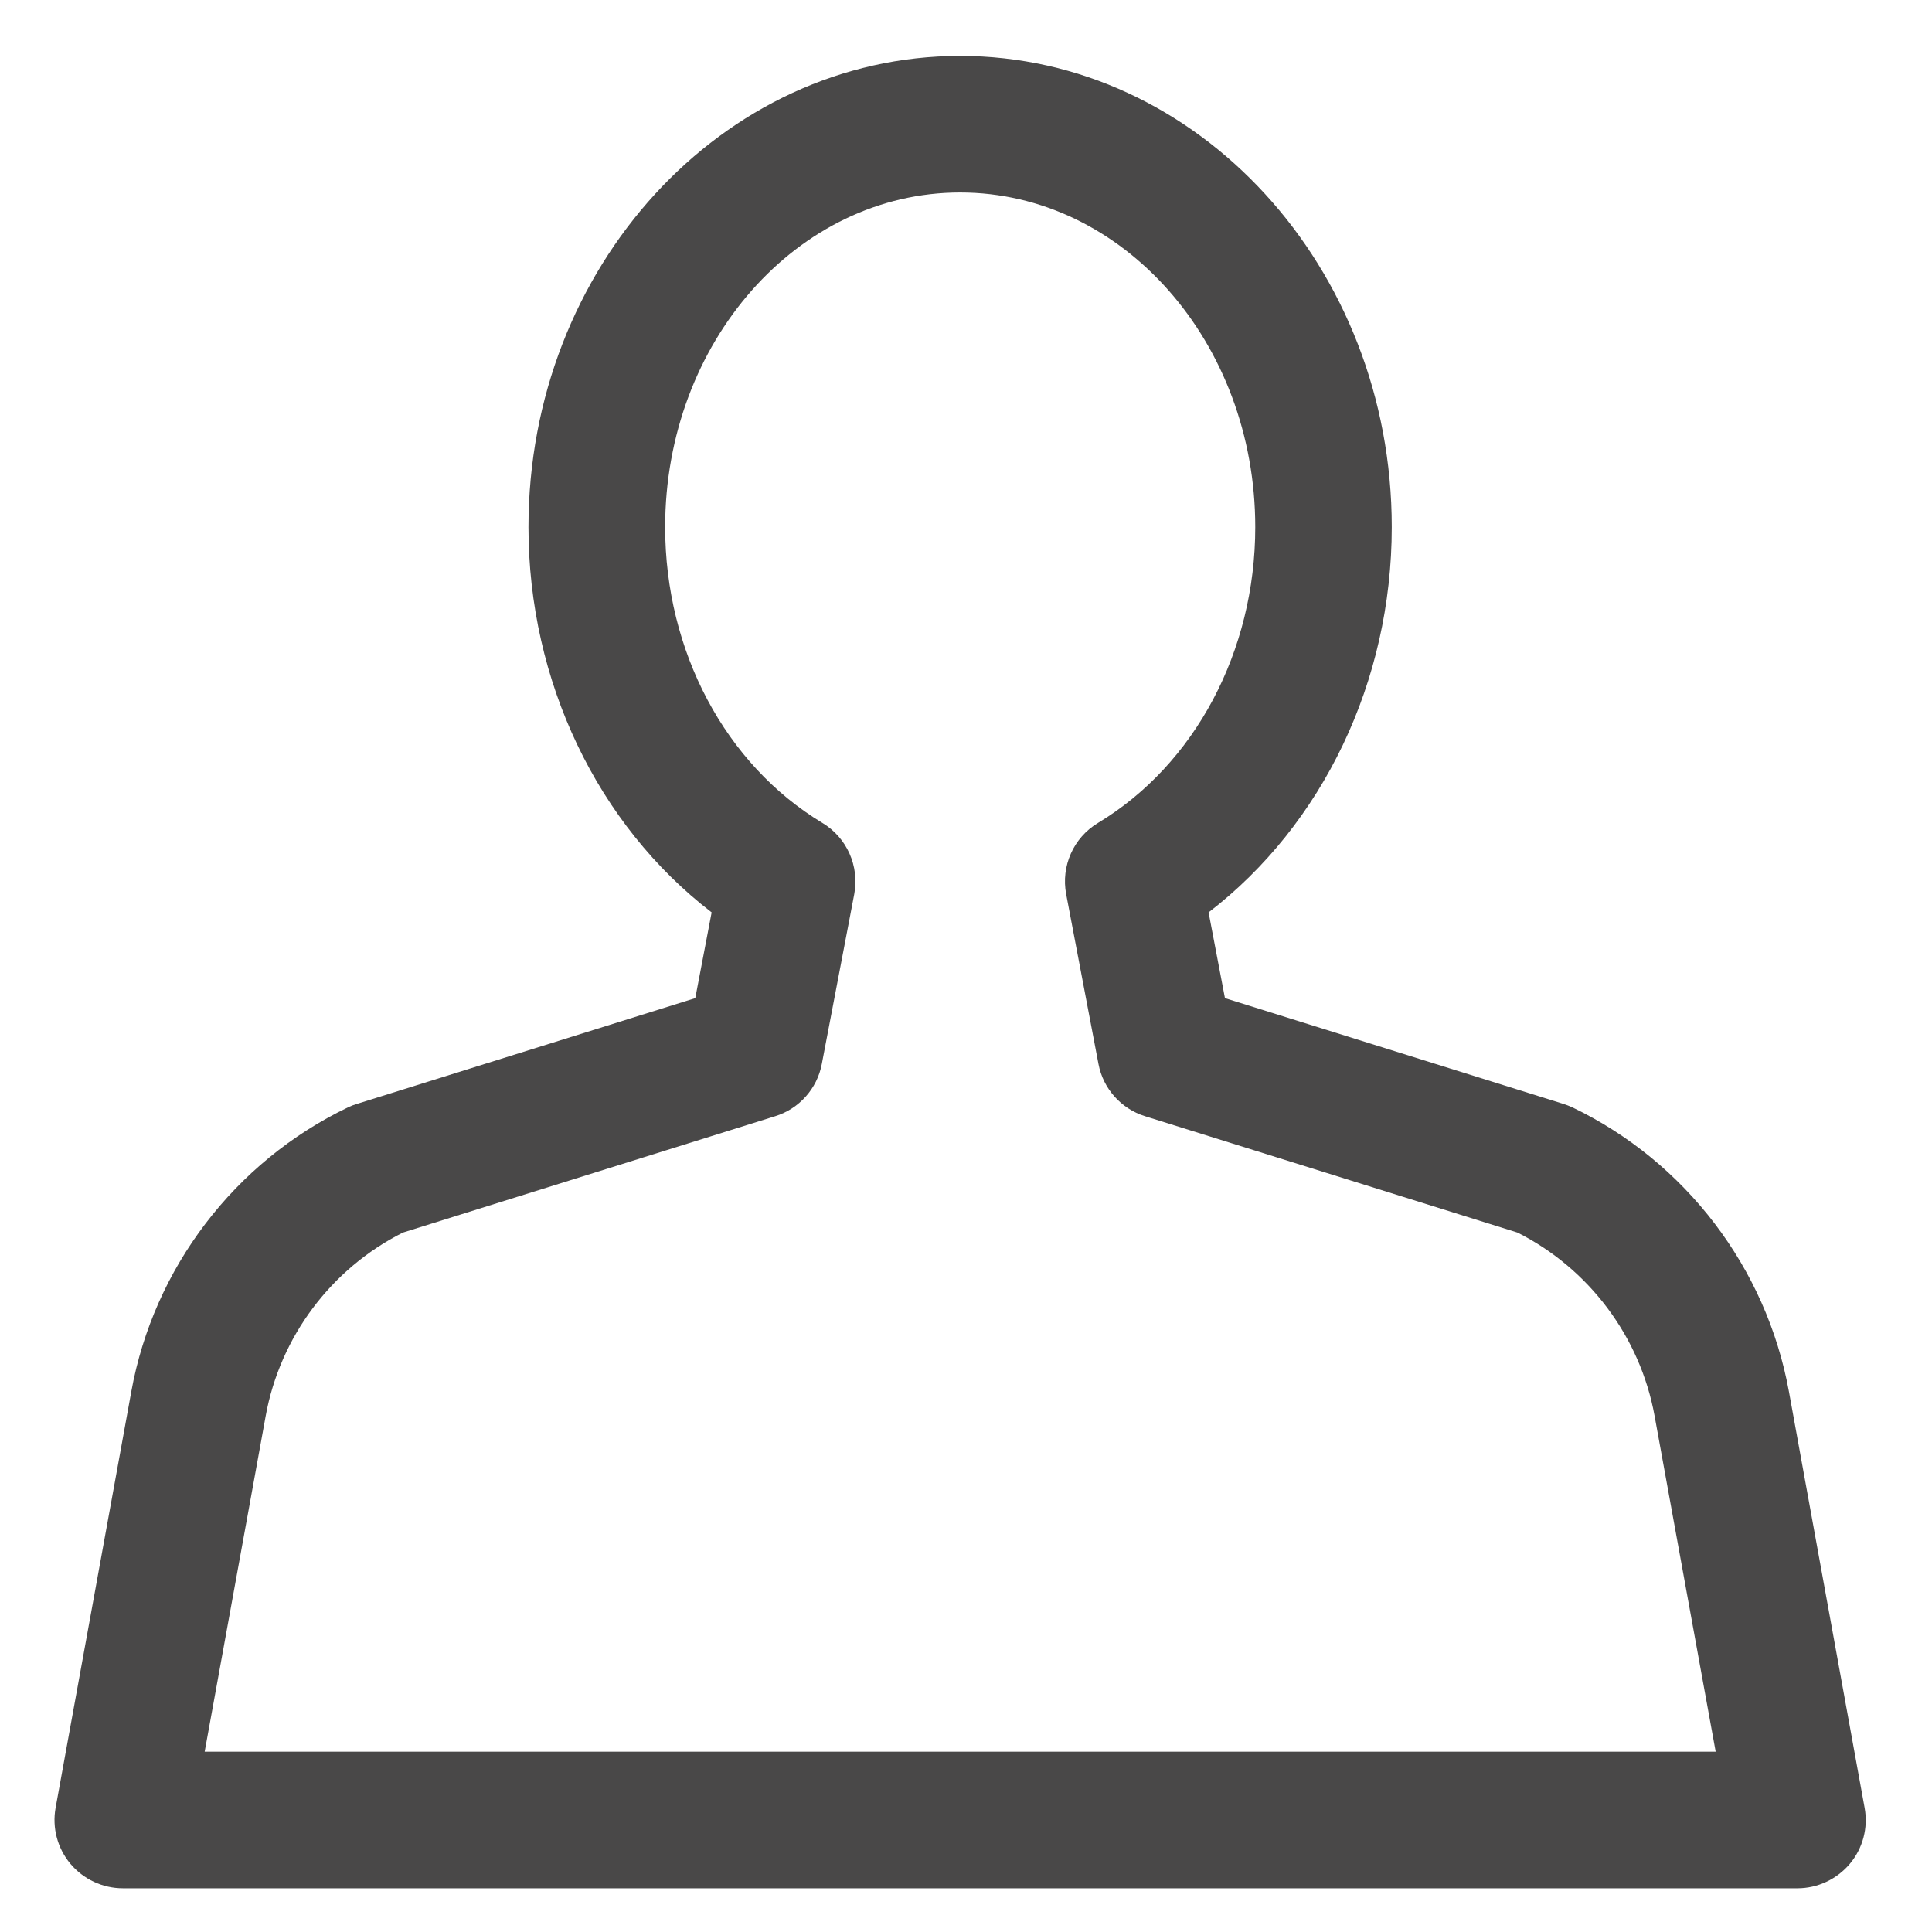 <?xml version="1.0" encoding="utf-8"?>
<!-- Generator: Adobe Illustrator 16.0.0, SVG Export Plug-In . SVG Version: 6.00 Build 0)  -->
<!DOCTYPE svg PUBLIC "-//W3C//DTD SVG 1.1//EN" "http://www.w3.org/Graphics/SVG/1.1/DTD/svg11.dtd">
<svg version="1.1" id="Layer_1" xmlns="http://www.w3.org/2000/svg" xmlns:xlink="http://www.w3.org/1999/xlink" x="0px" y="0px"
	 width="32px" height="31.999px" viewBox="0 0 32 31.999" enable-background="new 0 0 32 31.999" xml:space="preserve">
<g>
	<path fill="none" d="M25.134,20.415l-6.168-1.927c-0.397-0.123-0.695-0.457-0.772-0.866l-0.535-2.812
		c-0.088-0.465,0.121-0.937,0.528-1.18c1.605-0.968,2.604-2.845,2.604-4.9c0-3.056-2.192-5.542-4.888-5.542
		c-2.695,0-4.886,2.486-4.886,5.542c0,2.056,0.997,3.932,2.604,4.9c0.405,0.244,0.616,0.715,0.528,1.18l-0.537,2.812
		c-0.077,0.409-0.375,0.743-0.773,0.866l-6.165,1.927c-1.188,0.597-2.035,1.728-2.273,3.036L3.39,29.013h25.027l-1.012-5.562
		C27.167,22.143,26.319,21.012,25.134,20.415z"/>
	<g>
		<path fill="none" d="M25.134,20.415l-6.168-1.927c-0.397-0.123-0.695-0.457-0.772-0.866l-0.535-2.812
			c-0.088-0.465,0.121-0.937,0.528-1.18c1.605-0.968,2.604-2.845,2.604-4.9c0-3.056-2.192-5.542-4.888-5.542
			c-2.695,0-4.886,2.486-4.886,5.542c0,2.056,0.997,3.932,2.604,4.9c0.405,0.244,0.616,0.715,0.528,1.18l-0.537,2.812
			c-0.077,0.409-0.375,0.743-0.773,0.866l-6.165,1.927c-1.188,0.597-2.035,1.728-2.273,3.036L3.39,29.013h25.027l-1.012-5.562
			C27.167,22.143,26.319,21.012,25.134,20.415z"/>
		<g>
			<path fill="none" d="M25.134,20.415l-6.168-1.927c-0.397-0.123-0.695-0.457-0.772-0.866l-0.535-2.812
				c-0.088-0.465,0.121-0.937,0.528-1.18c1.605-0.968,2.604-2.845,2.604-4.9c0-3.056-2.192-5.542-4.888-5.542
				c-2.695,0-4.886,2.486-4.886,5.542c0,2.056,0.997,3.932,2.604,4.9c0.405,0.244,0.616,0.715,0.528,1.18l-0.537,2.812
				c-0.077,0.409-0.375,0.743-0.773,0.866l-6.165,1.927c-1.188,0.597-2.035,1.728-2.273,3.036L3.39,29.013h25.027l-1.012-5.562
				C27.167,22.143,26.319,21.012,25.134,20.415z"/>
			<g>
				<path fill="#494848" d="M29.63,23.047c-0.373-2.045-1.713-3.805-3.585-4.705c-0.051-0.023-0.104-0.044-0.153-0.059l-5.603-1.751
					l-0.271-1.42c1.889-1.451,3.034-3.826,3.034-6.382c0-4.303-3.209-7.804-7.15-7.804c-3.941,0-7.149,3.501-7.149,7.804
					c0,2.556,1.145,4.931,3.034,6.382l-0.271,1.42l-5.601,1.751c-0.052,0.015-0.103,0.035-0.153,0.059
					c-1.875,0.901-3.216,2.66-3.587,4.705l-1.254,6.896c-0.06,0.33,0.03,0.67,0.245,0.927c0.215,0.256,0.534,0.406,0.868,0.406
					h27.738c0.334,0,0.652-0.15,0.868-0.406c0.215-0.257,0.305-0.597,0.244-0.927L29.63,23.047z M3.39,29.013l1.011-5.562
					c0.238-1.309,1.085-2.439,2.273-3.036l6.165-1.927c0.398-0.123,0.696-0.457,0.773-0.866l0.537-2.812
					c0.088-0.465-0.123-0.937-0.528-1.18c-1.607-0.968-2.604-2.844-2.604-4.9c0-3.056,2.191-5.542,4.886-5.542
					c2.695,0,4.888,2.486,4.888,5.542c0,2.055-0.998,3.932-2.604,4.9c-0.407,0.244-0.616,0.715-0.528,1.18l0.535,2.812
					c0.077,0.409,0.375,0.743,0.772,0.866l6.168,1.927c1.185,0.597,2.033,1.728,2.271,3.036l1.012,5.562H3.39z"/>
			</g>
		</g>
	</g>
</g>
<g>
</g>
<g>
</g>
<g>
</g>
<g>
</g>
<g>
</g>
<g>
</g>
</svg>
